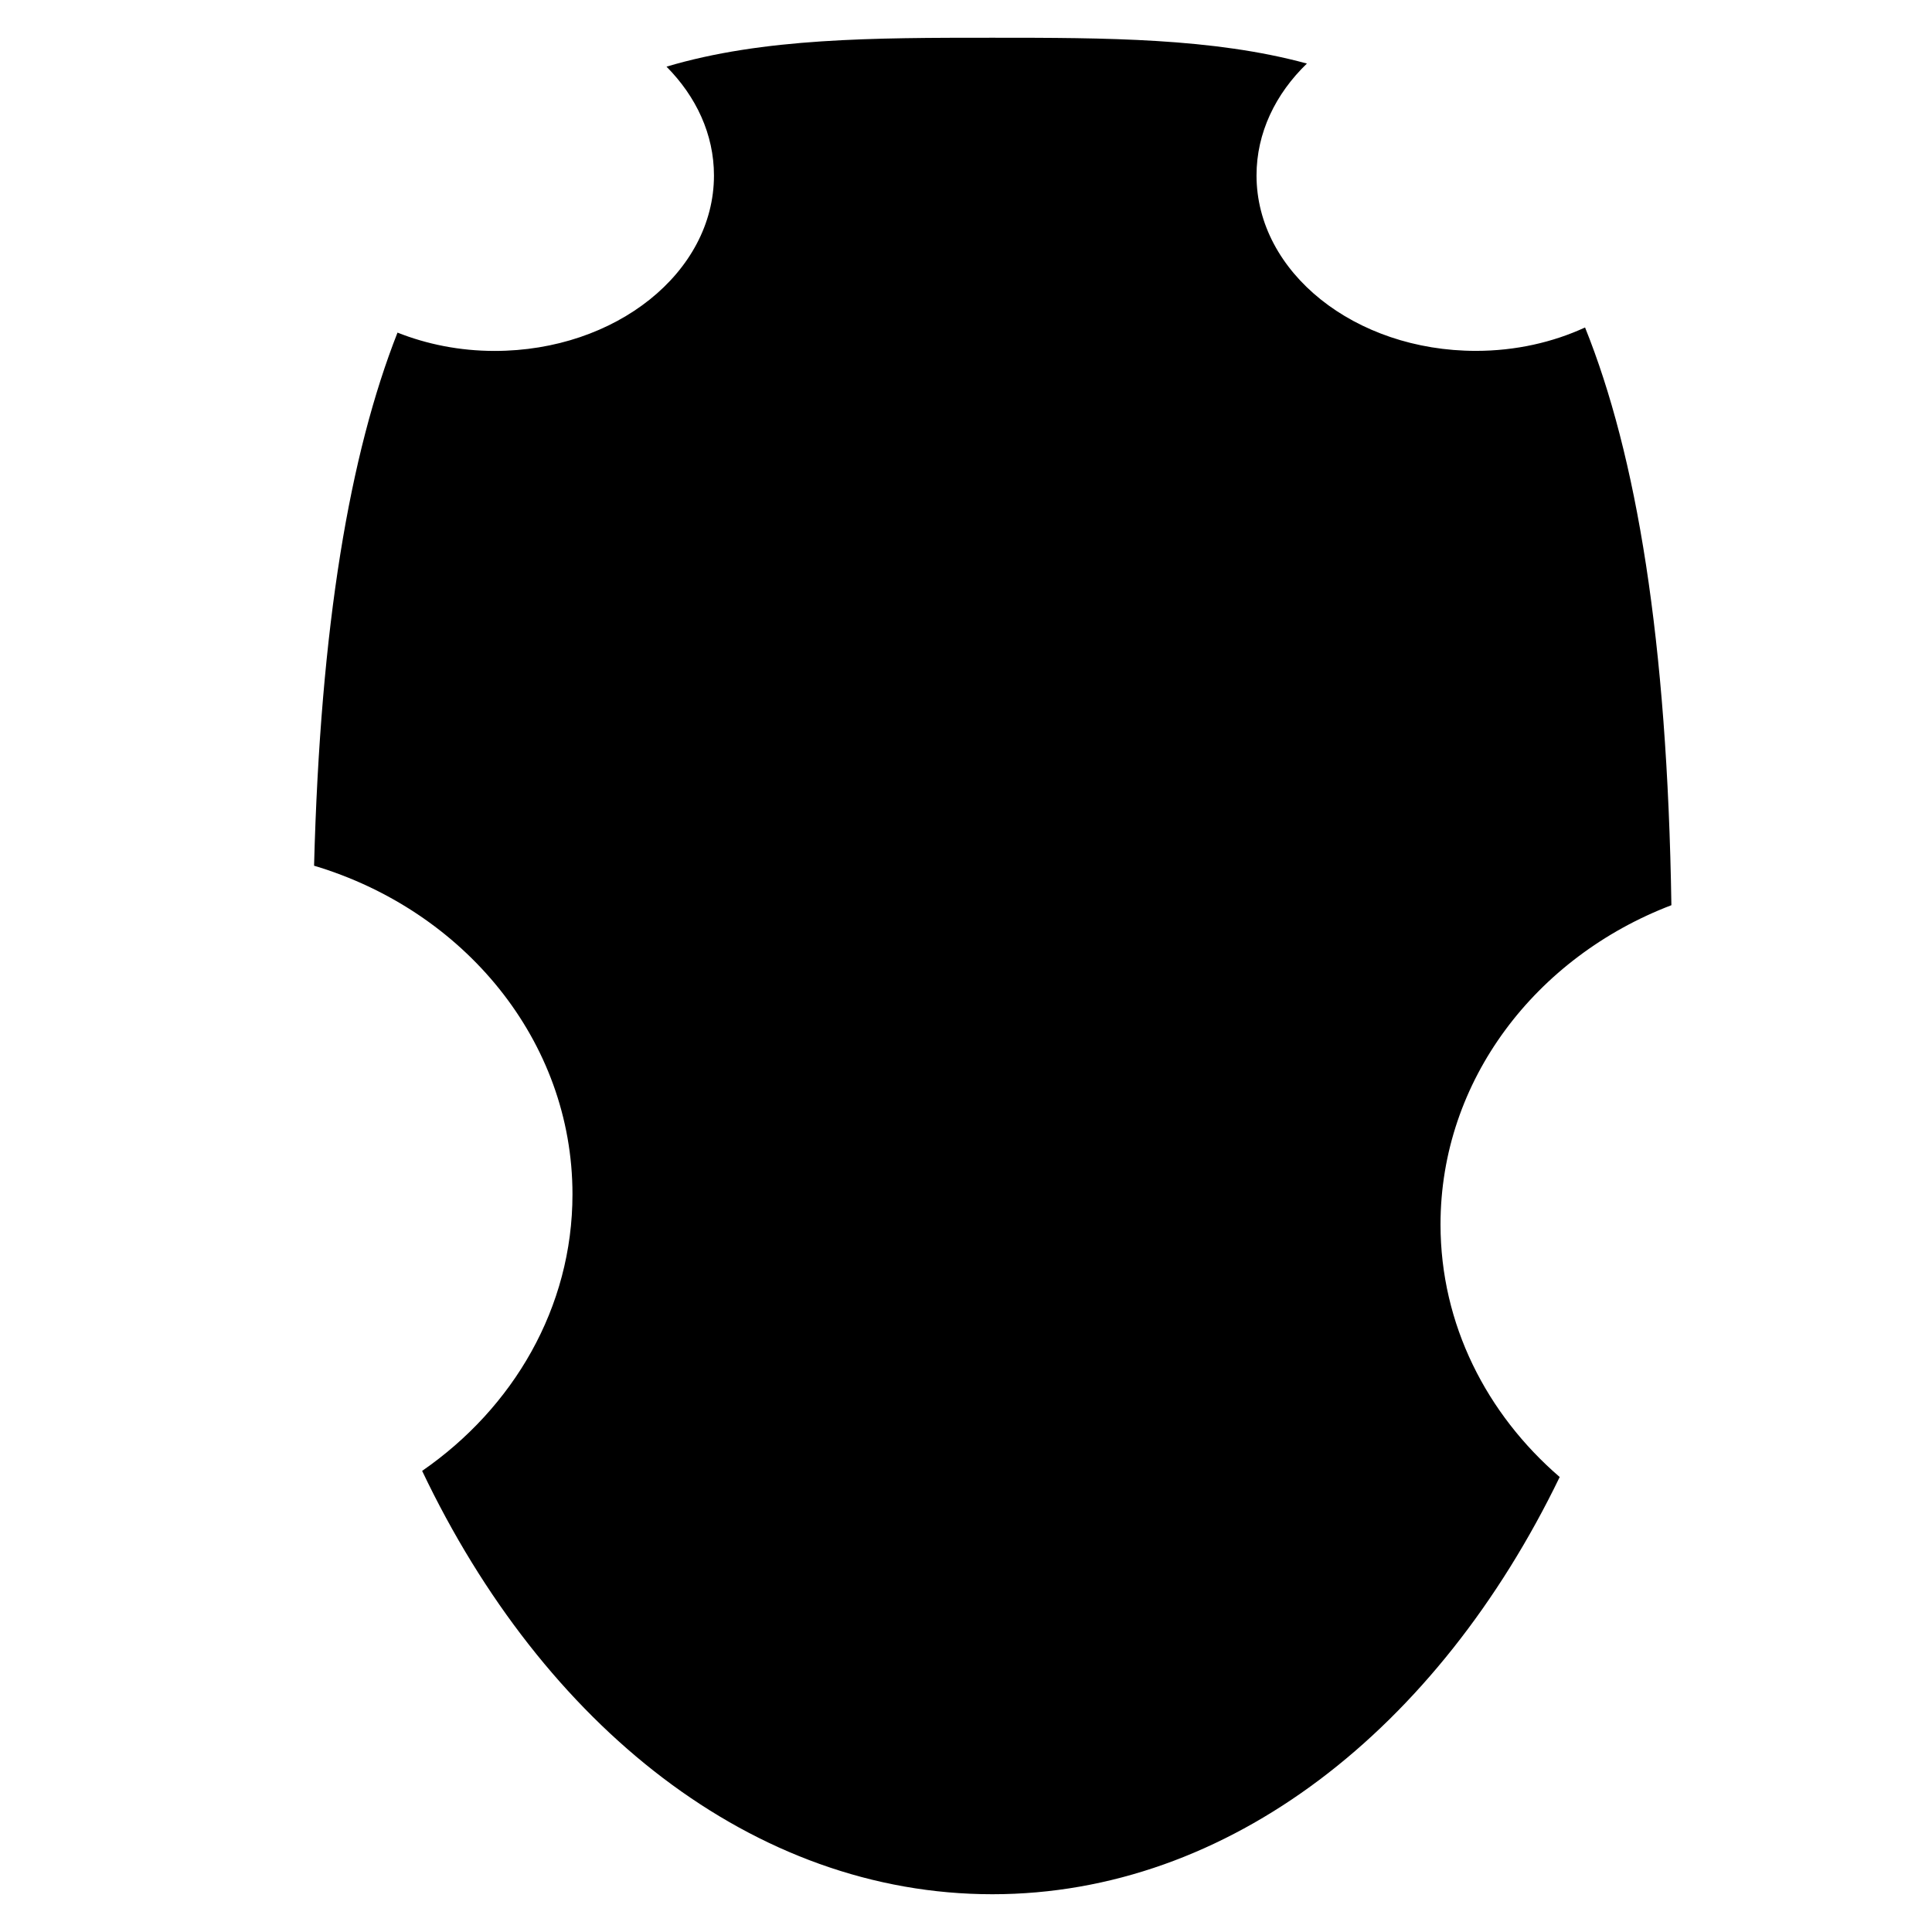 <?xml version="1.0" encoding="utf-8"?>
<!-- Generator: Adobe Illustrator 17.0.0, SVG Export Plug-In . SVG Version: 6.00 Build 0)  -->
<!DOCTYPE svg PUBLIC "-//W3C//DTD SVG 1.1//EN" "http://www.w3.org/Graphics/SVG/1.1/DTD/svg11.dtd">
<svg version="1.1" id="Capa_1" xmlns="http://www.w3.org/2000/svg" xmlns:xlink="http://www.w3.org/1999/xlink" x="0px" y="0px"
	 width="64px" height="64px" viewBox="0 0 64 64" enable-background="new 0 0 64 64" xml:space="preserve">
<g>
	<path d="M16.385,11.625c-1.157,0-2.246-0.222-3.217-0.607c-1.578,4.011-2.555,9.675-2.764,17.66
		c4.965,1.482,8.56,5.792,8.56,10.884c0,3.756-1.963,7.078-4.98,9.163c4.014,8.438,10.972,14.024,18.889,14.024
		c7.854,0,14.765-5.495,18.794-13.821c-2.423-2.088-3.948-5.059-3.948-8.367c0-4.775,3.161-8.862,7.648-10.575
		c-0.135-8.797-1.156-14.904-2.86-19.138c-1.066,0.491-2.298,0.775-3.616,0.775c-4.013,0-7.267-2.602-7.267-5.812
		c0-1.409,0.627-2.7,1.669-3.706C40.177,1.256,36.634,1.25,32.872,1.25c-3.911,0-7.588,0.002-10.793,0.958
		c0.982,0.991,1.572,2.241,1.572,3.604C23.652,9.023,20.398,11.625,16.385,11.625z"/>
</g>
</svg>
